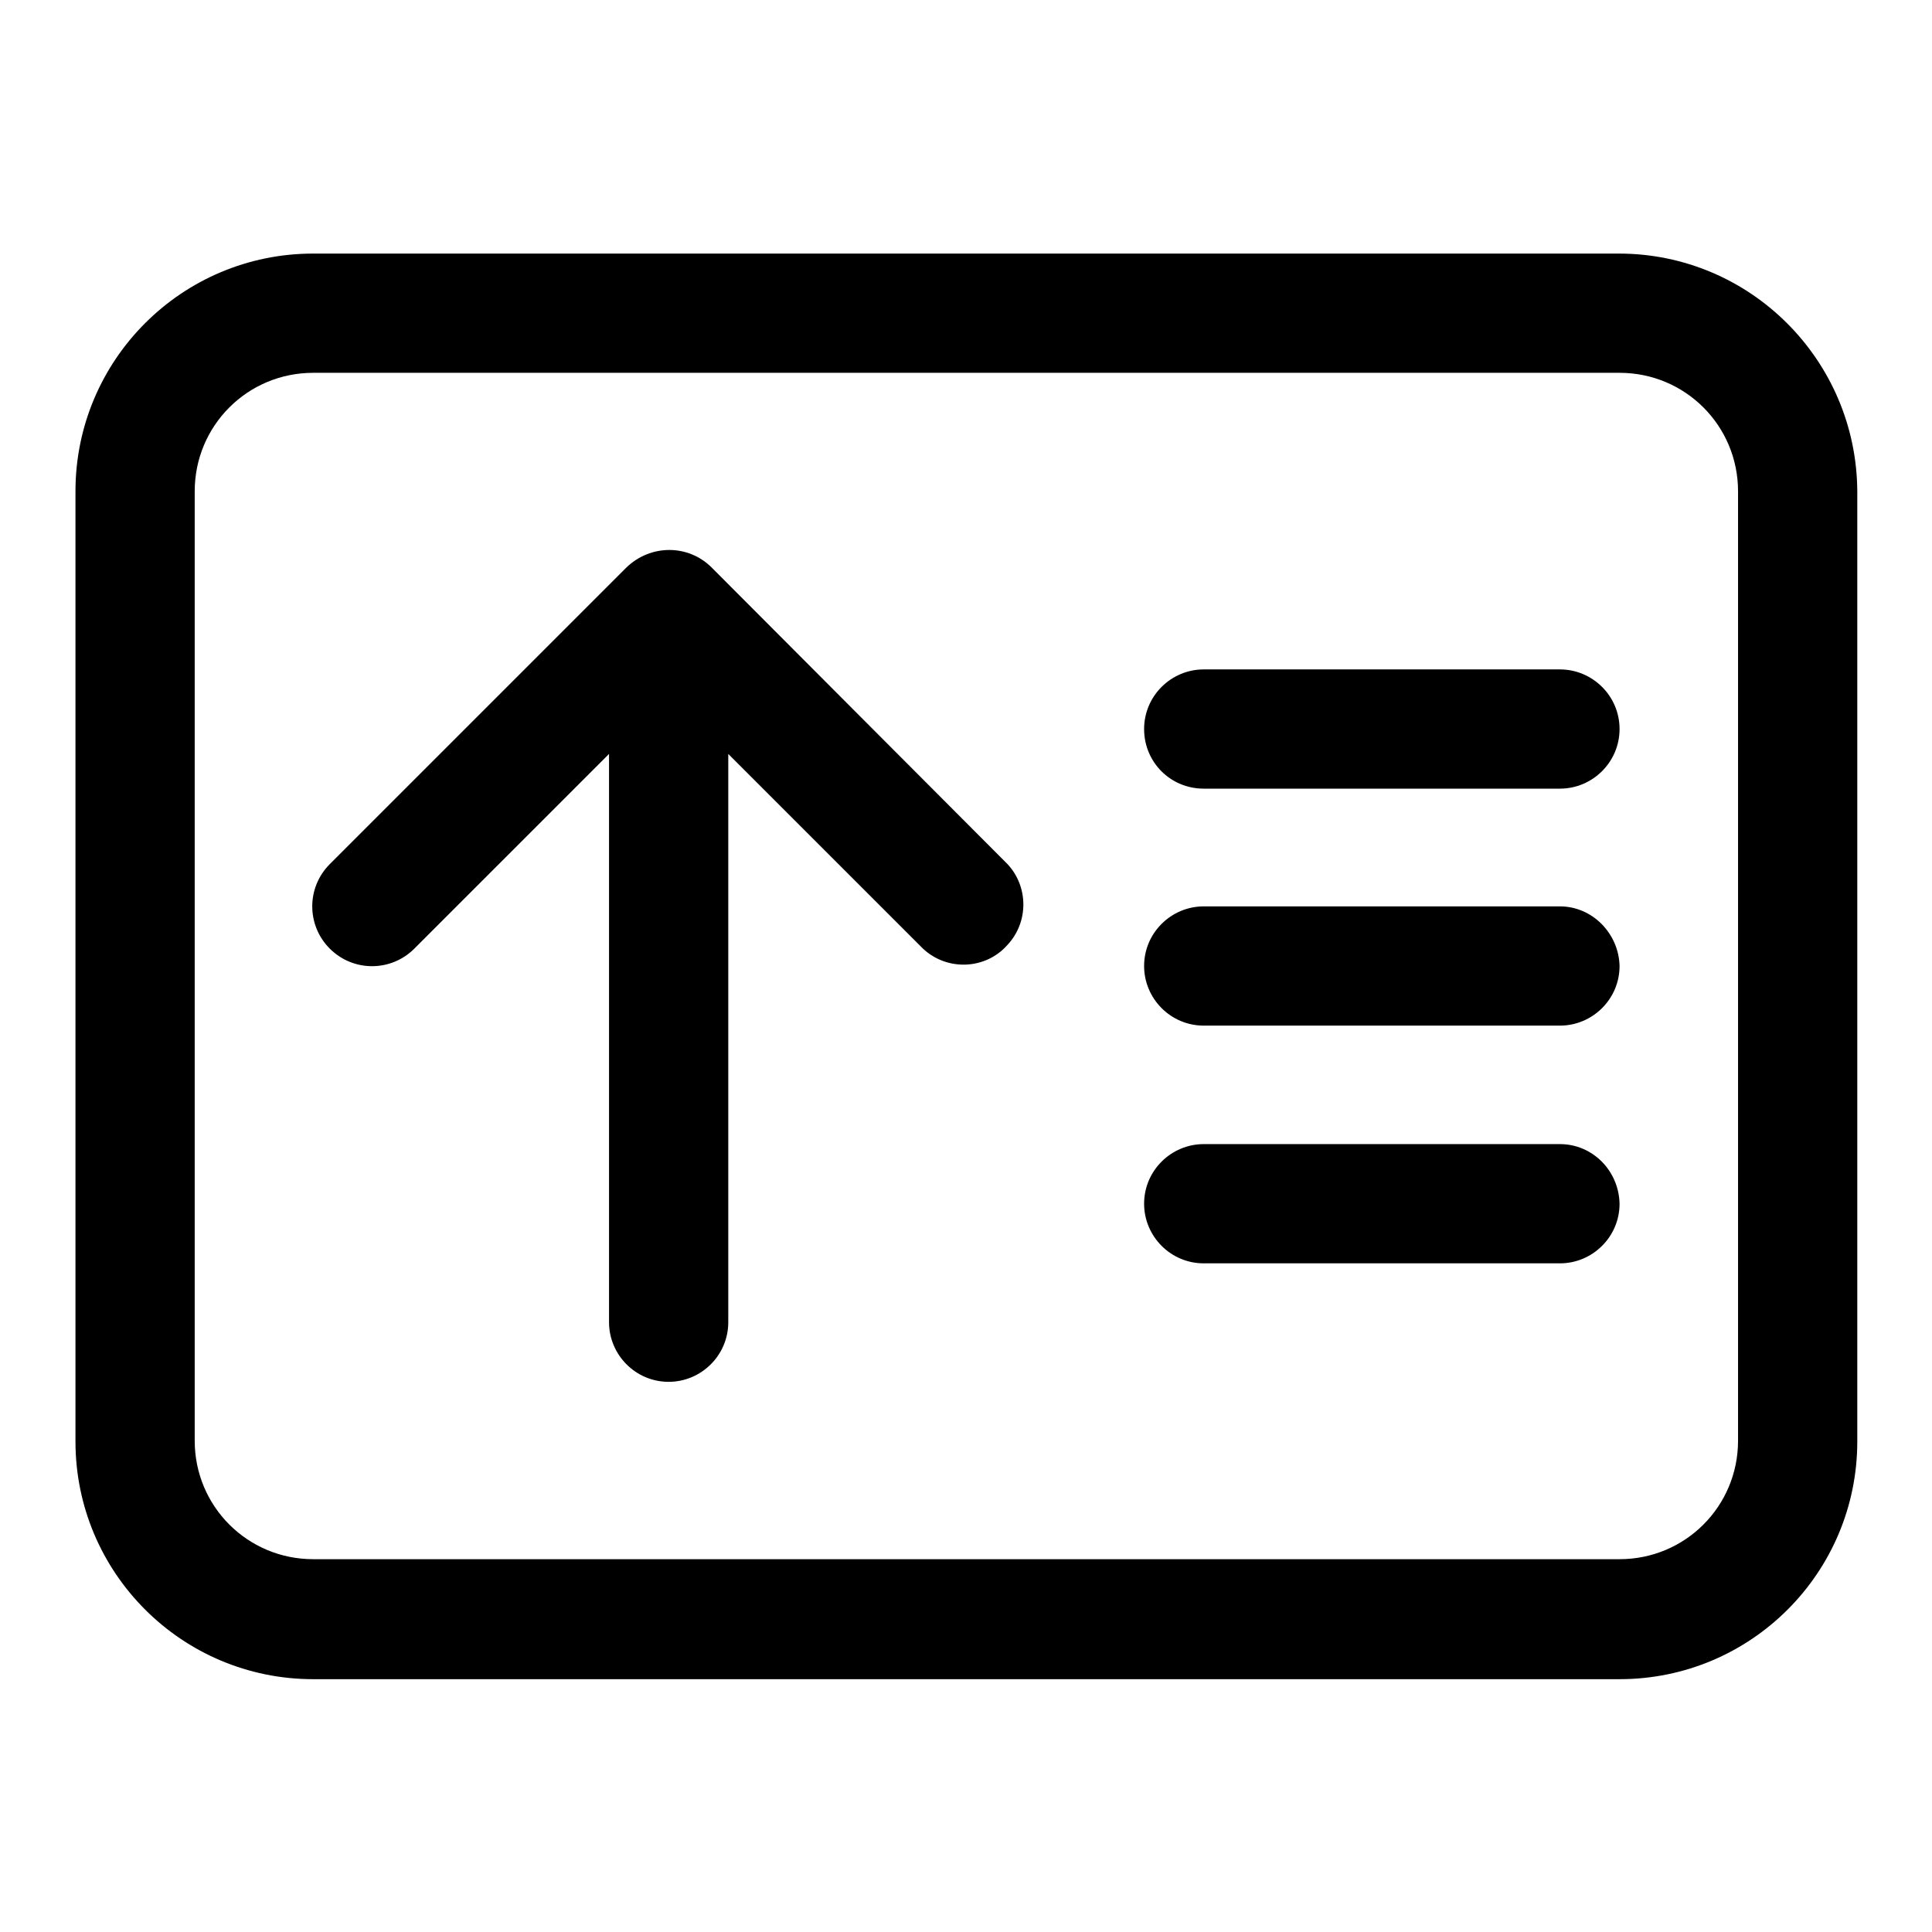 <?xml version="1.0" encoding="utf-8"?>
<!-- Svg Vector Icons : http://www.onlinewebfonts.com/icon -->
<!DOCTYPE svg PUBLIC "-//W3C//DTD SVG 1.1//EN" "http://www.w3.org/Graphics/SVG/1.1/DTD/svg11.dtd">
<svg version="1.1" xmlns="http://www.w3.org/2000/svg" xmlns:xlink="http://www.w3.org/1999/xlink" x="0px" y="0px" viewBox="0 0 256 256" enable-background="new 0 0 256 256" xml:space="preserve">
<g> <path fill="#000000" d="M214.5,33.6H41.5C24.1,33.6,10,47.7,10,65.1v125.9c0,17.4,14.1,31.5,31.5,31.5h173.1 c17.4,0,31.5-14.1,31.5-31.5V65.1C246,47.7,231.9,33.6,214.5,33.6z M230.3,190.9c0,8.7-7,15.7-15.7,15.7H41.5 c-8.7,0-15.7-7-15.7-15.7V65.1c0-8.7,7-15.7,15.7-15.7h173.1c8.7,0,15.7,7,15.7,15.7V190.9z"/> <path fill="#000000" d="M206.7,120.1h-47.2c-4.3,0-7.9,3.5-7.9,7.9c0,4.3,3.5,7.9,7.9,7.9h47.2c4.3,0,7.9-3.5,7.9-7.9 C214.5,123.7,211,120.1,206.7,120.1z M206.7,151.6h-47.2c-4.3,0-7.9,3.5-7.9,7.9c0,4.3,3.5,7.9,7.9,7.9h47.2c4.3,0,7.9-3.5,7.9-7.9 C214.5,155.1,211,151.6,206.7,151.6z M206.7,88.7h-47.2c-4.3,0-7.9,3.5-7.9,7.9s3.5,7.9,7.9,7.9h47.2c4.3,0,7.9-3.5,7.9-7.9 S211,88.7,206.7,88.7z M94.3,75.2c-3.1-3.1-8.1-3.1-11.3,0l-39.3,39.3c-3.1,3.1-3.1,8.1,0,11.2c3.1,3.1,8.1,3.1,11.2,0l25.8-25.8 v75.3c0,4.3,3.5,7.9,7.9,7.9c4.3,0,7.9-3.5,7.9-7.9V99.9l25.8,25.8c3.2,3,8.3,2.8,11.2-0.5c2.8-3,2.8-7.7,0-10.7L94.3,75.2z"/></g>
</svg>